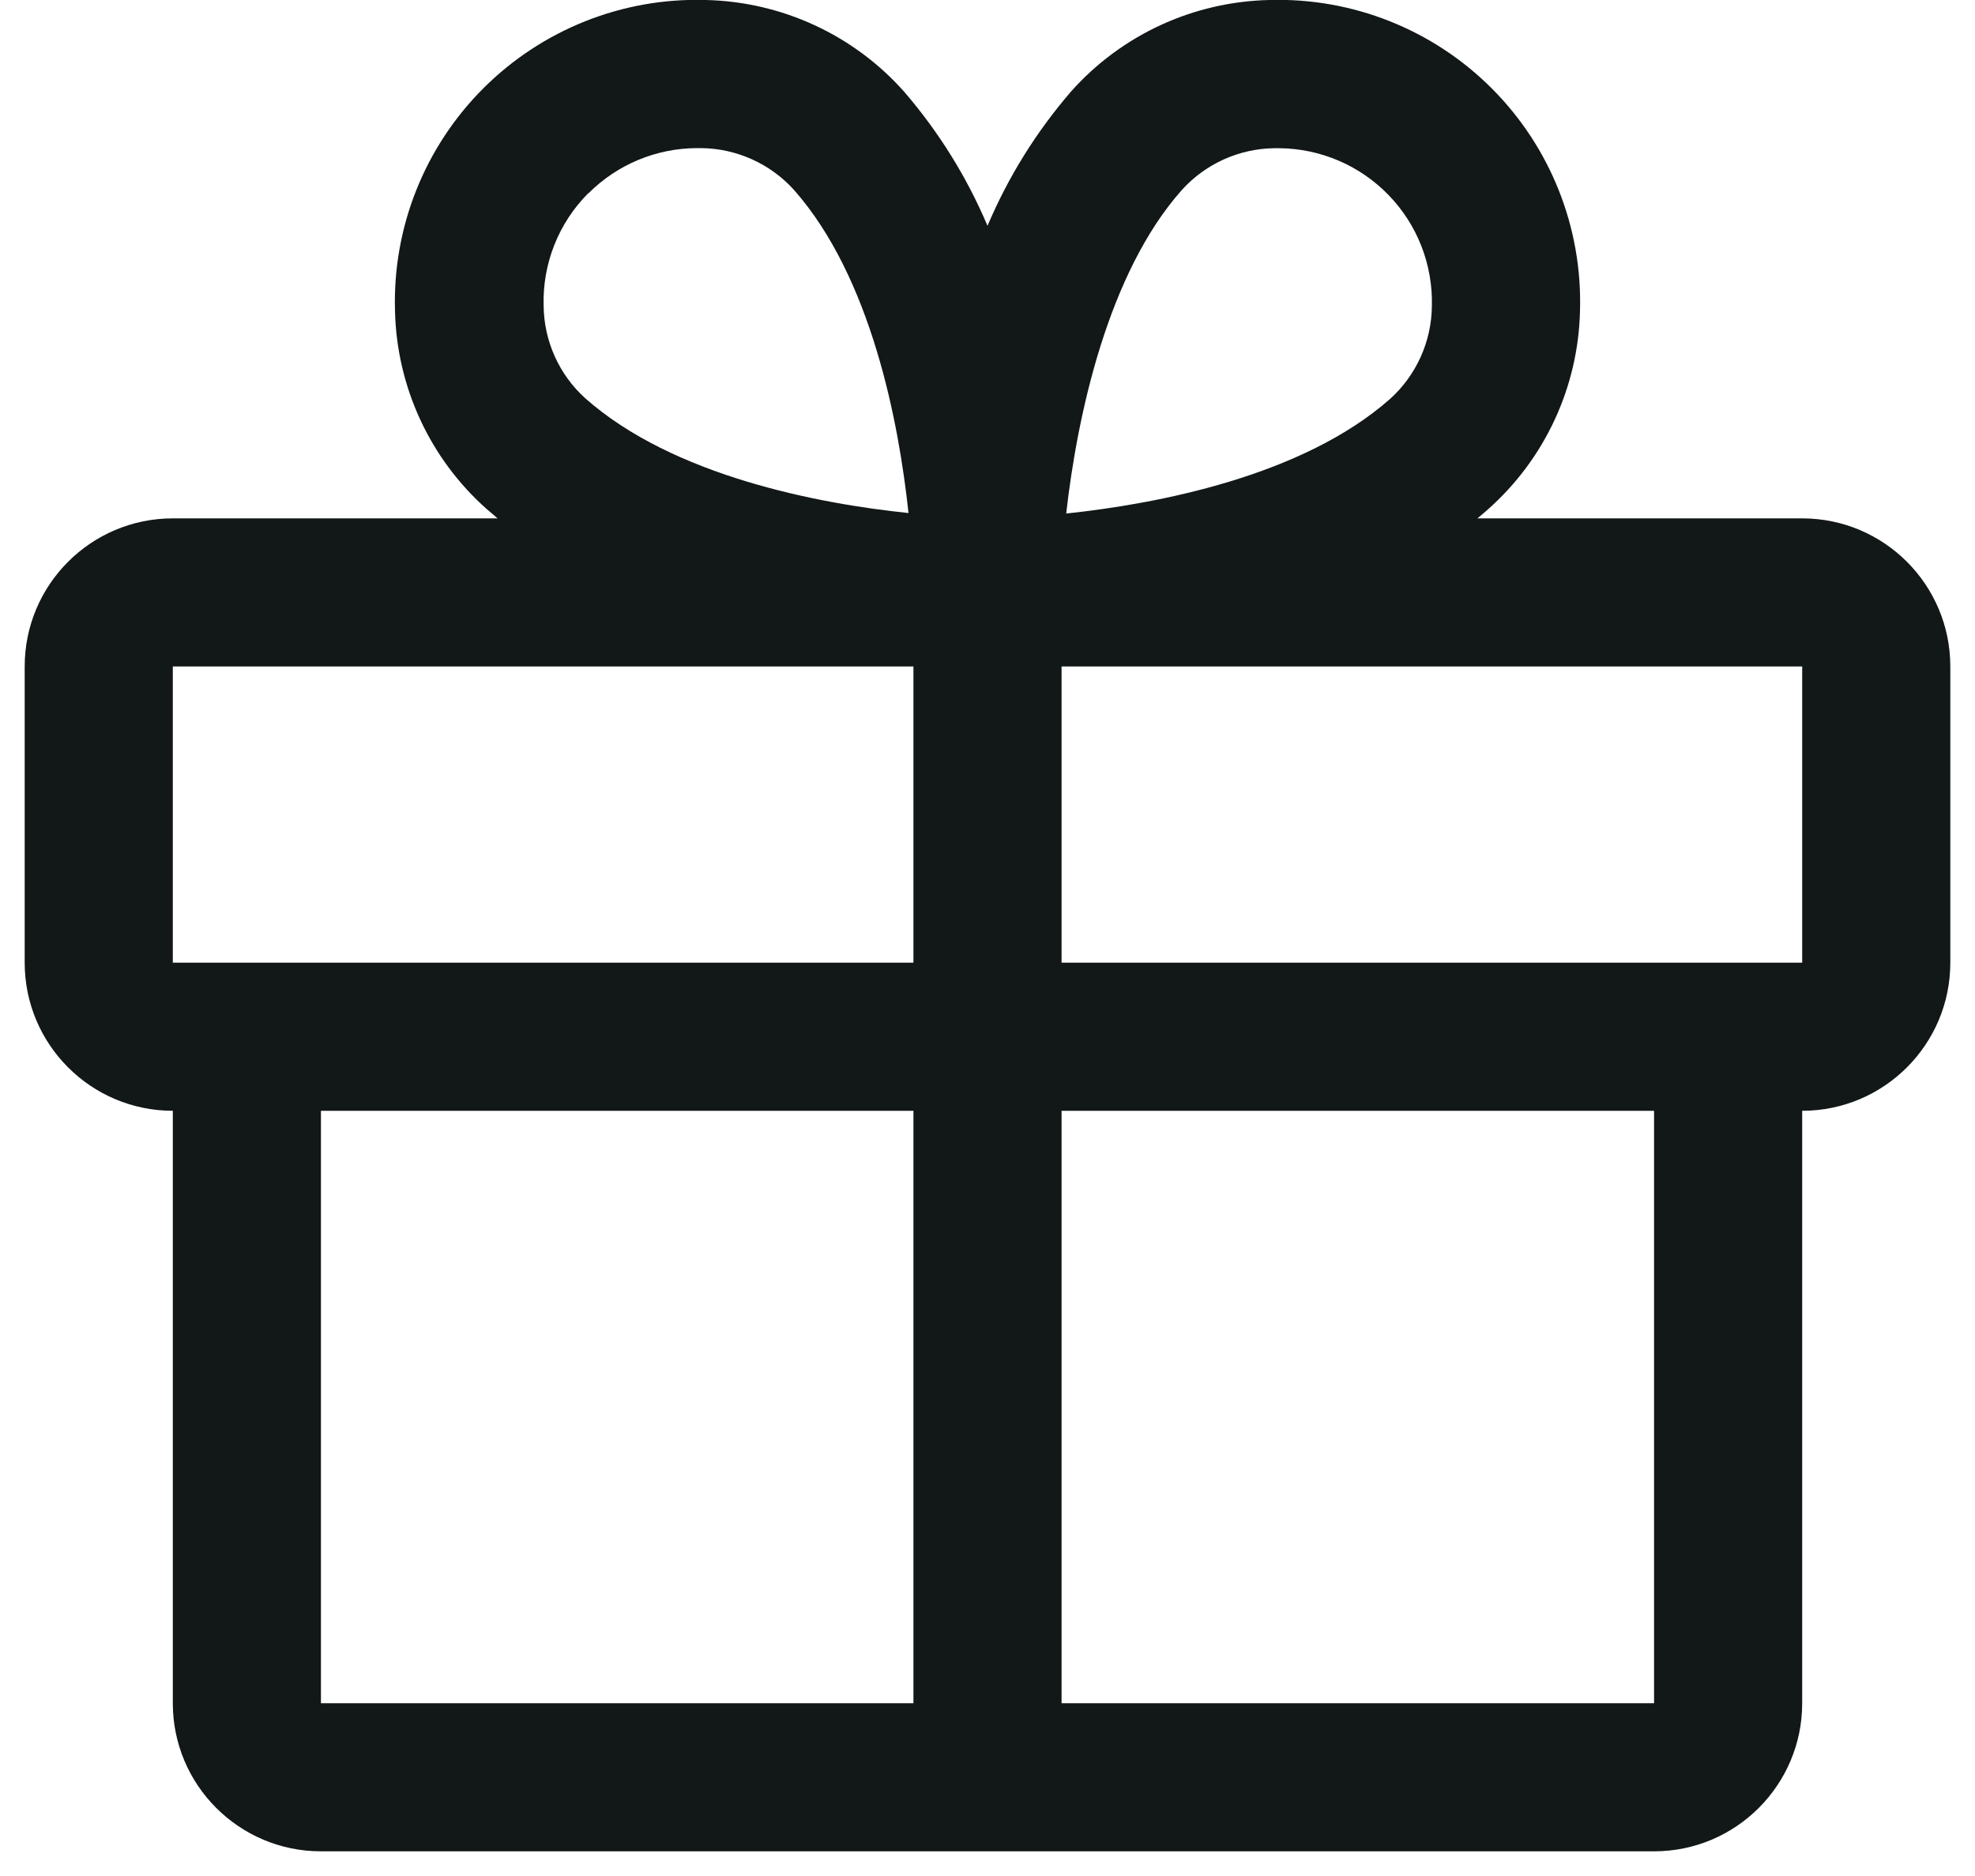 <svg width="20" height="19" viewBox="0 0 20 19" fill="none" xmlns="http://www.w3.org/2000/svg">
<path fill-rule="evenodd" clip-rule="evenodd" d="M18.25 5.25H14.961C14.998 5.219 15.035 5.189 15.071 5.156C15.646 4.645 15.983 3.917 16 3.147C16.025 2.305 15.701 1.49 15.106 0.895C14.511 0.299 13.696 -0.025 12.854 0C12.084 0.017 11.355 0.353 10.844 0.929C10.494 1.335 10.209 1.793 10 2.287C9.791 1.793 9.506 1.335 9.156 0.929C8.645 0.353 7.916 0.017 7.146 0C6.304 -0.025 5.49 0.299 4.894 0.895C4.299 1.49 3.975 2.305 4 3.147C4.017 3.917 4.353 4.645 4.929 5.156C4.965 5.187 5.002 5.217 5.039 5.25H1.75C0.922 5.25 0.25 5.922 0.25 6.75V9.75C0.25 10.578 0.922 11.25 1.75 11.25V17.25C1.75 18.078 2.422 18.75 3.25 18.75H16.75C17.578 18.75 18.25 18.078 18.25 17.25V11.25C19.078 11.25 19.75 10.578 19.75 9.75V6.75C19.75 5.922 19.078 5.25 18.25 5.25ZM11.969 1.923C12.209 1.658 12.549 1.505 12.906 1.501H12.952C13.371 1.504 13.771 1.675 14.062 1.976C14.354 2.277 14.511 2.683 14.5 3.101C14.496 3.459 14.343 3.799 14.078 4.039C13.188 4.826 11.712 5.104 10.797 5.201C10.909 4.208 11.219 2.766 11.969 1.923ZM5.96 1.957C6.251 1.666 6.644 1.502 7.055 1.5H7.101C7.459 1.504 7.799 1.657 8.039 1.922C8.825 2.811 9.103 4.284 9.2 5.196C8.289 5.102 6.815 4.821 5.927 4.034C5.661 3.794 5.509 3.454 5.505 3.097C5.493 2.671 5.656 2.259 5.957 1.957H5.96ZM1.75 6.75H9.25V9.75H1.75V6.75ZM3.25 11.25H9.25V17.25H3.25V11.25ZM16.75 17.25H10.75V11.25H16.75V17.25ZM18.25 9.75H10.75V6.75H18.25V9.75Z" fill="#121717"/>
</svg>

